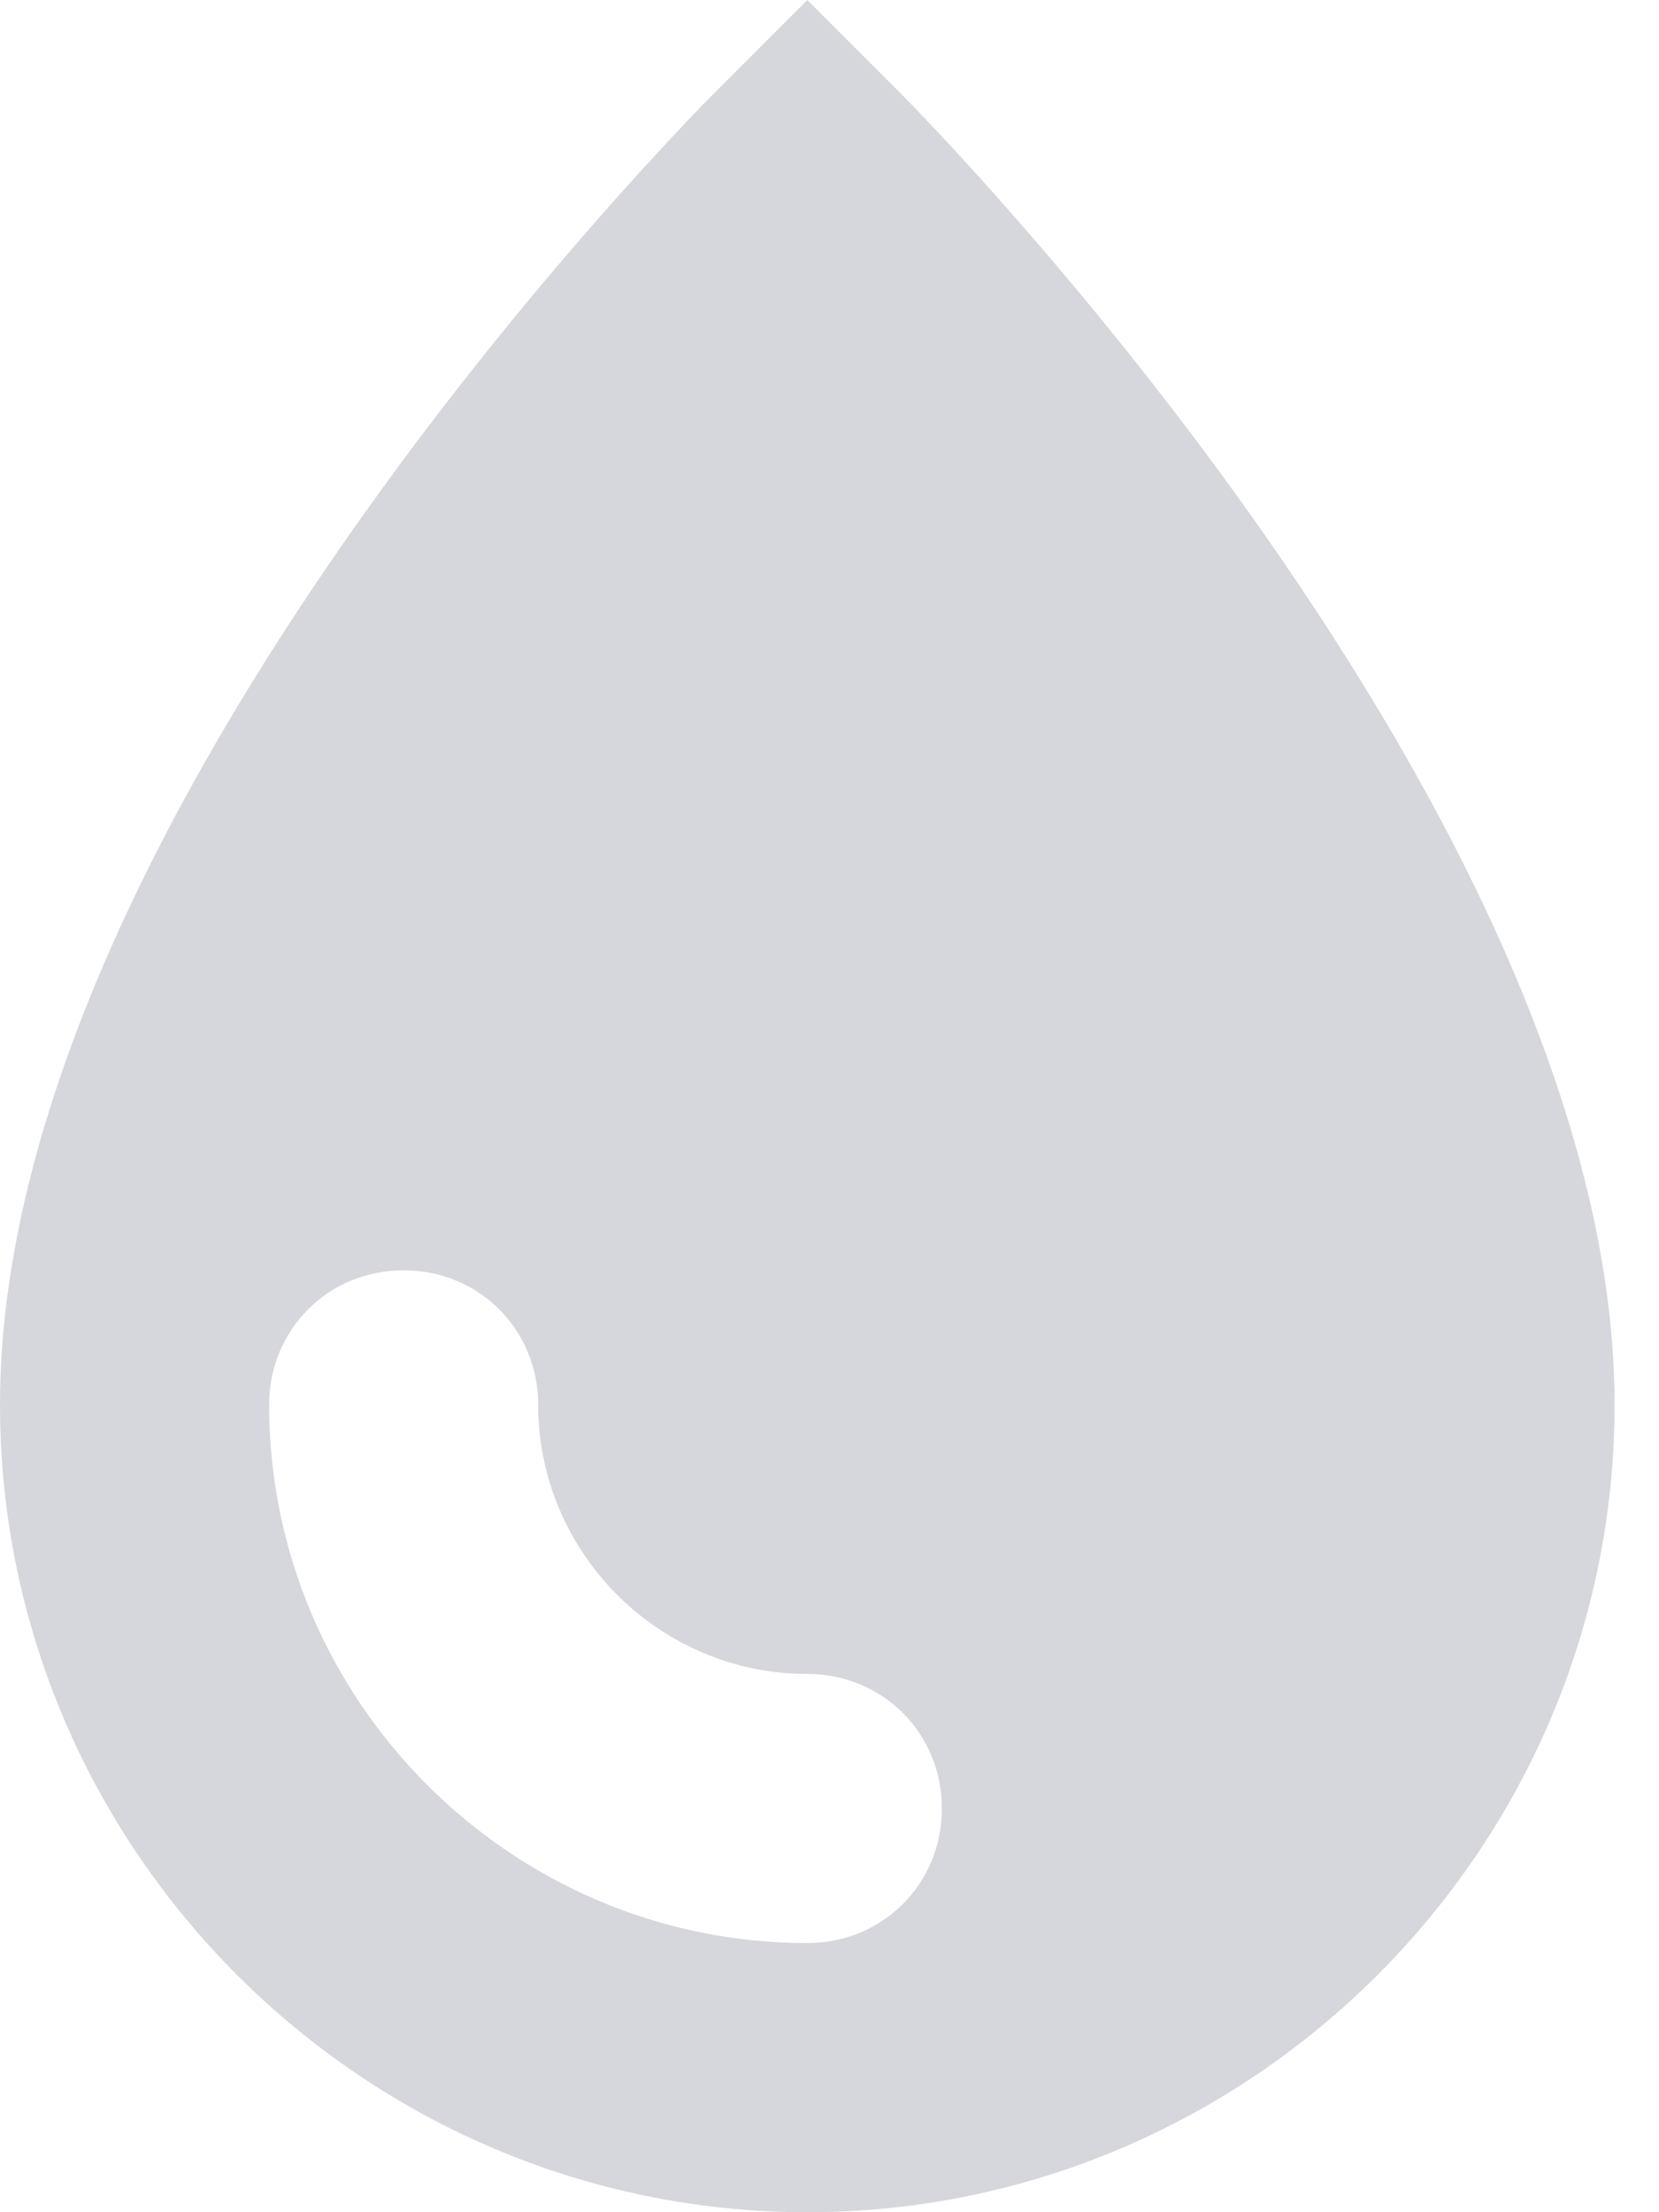 <svg width="27" height="36" viewBox="0 0 27 36" fill="none" xmlns="http://www.w3.org/2000/svg">
<path d="M13.139 0L11.65 1.489C11.168 1.971 0 13.27 0 22.861C0 30.088 5.912 36 13.139 36C20.365 36 26.277 30.088 26.277 22.861C26.277 13.314 15.11 1.971 14.628 1.489L13.139 0ZM6.569 20.672C7.796 20.672 8.759 21.635 8.759 22.861C8.759 25.27 10.73 27.241 13.139 27.241C14.365 27.241 15.329 28.204 15.329 29.431C15.329 30.657 14.365 31.62 13.139 31.62C8.321 31.62 4.38 27.679 4.38 22.861C4.38 21.635 5.343 20.672 6.569 20.672Z" fill="#D5D7DD"/>
</svg>
